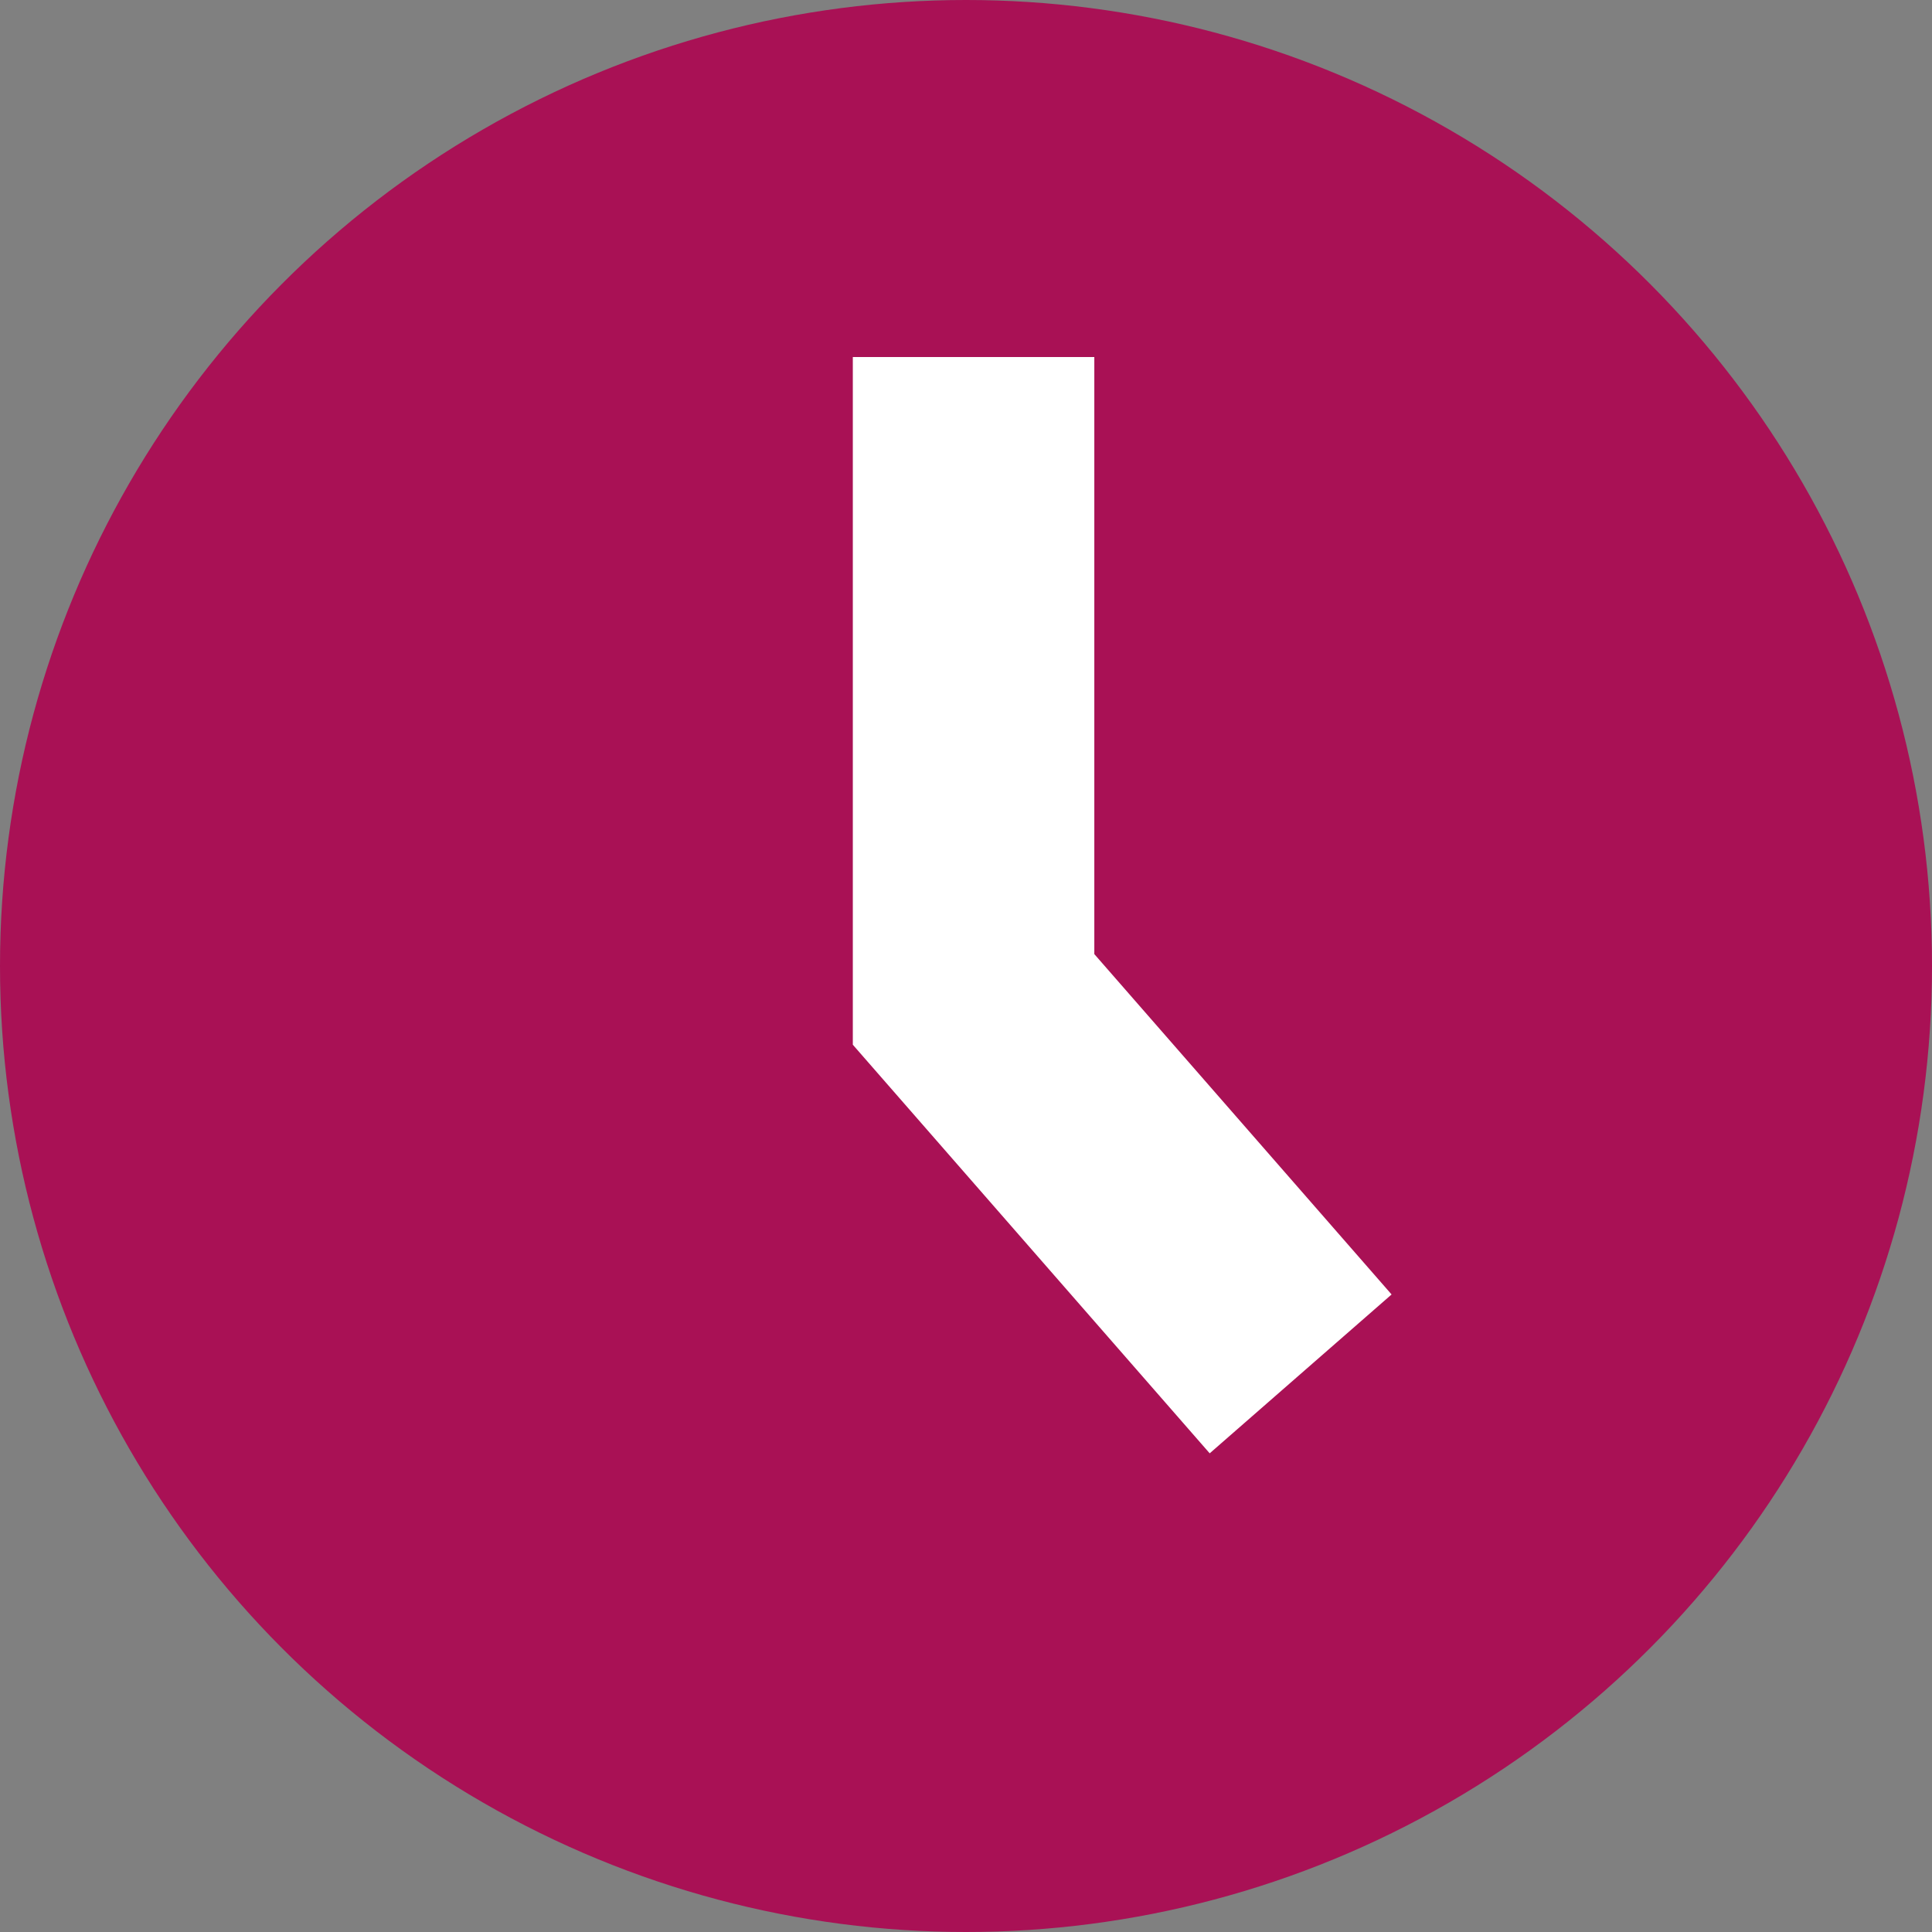 <svg xmlns="http://www.w3.org/2000/svg" width="24" height="24" viewBox="0 0 24 24">
  <rect x="0" y="0" width="24" height="24" fill="#808080" stroke="none"/>
  <g id="Group_39" data-name="Group 39" transform="translate(-376 -1024)">
    <circle id="Ellipse_147" data-name="Ellipse 147" cx="12" cy="12" r="12" transform="translate(376 1024)" fill="#a91155"/>
    <path id="Path_152" data-name="Path 152" d="M2614,11529.5v7.98l4.063,4.652" transform="translate(-2225.906 -10501.065)" fill="none" stroke="#fff" stroke-width="3"/>
  </g>
</svg>

